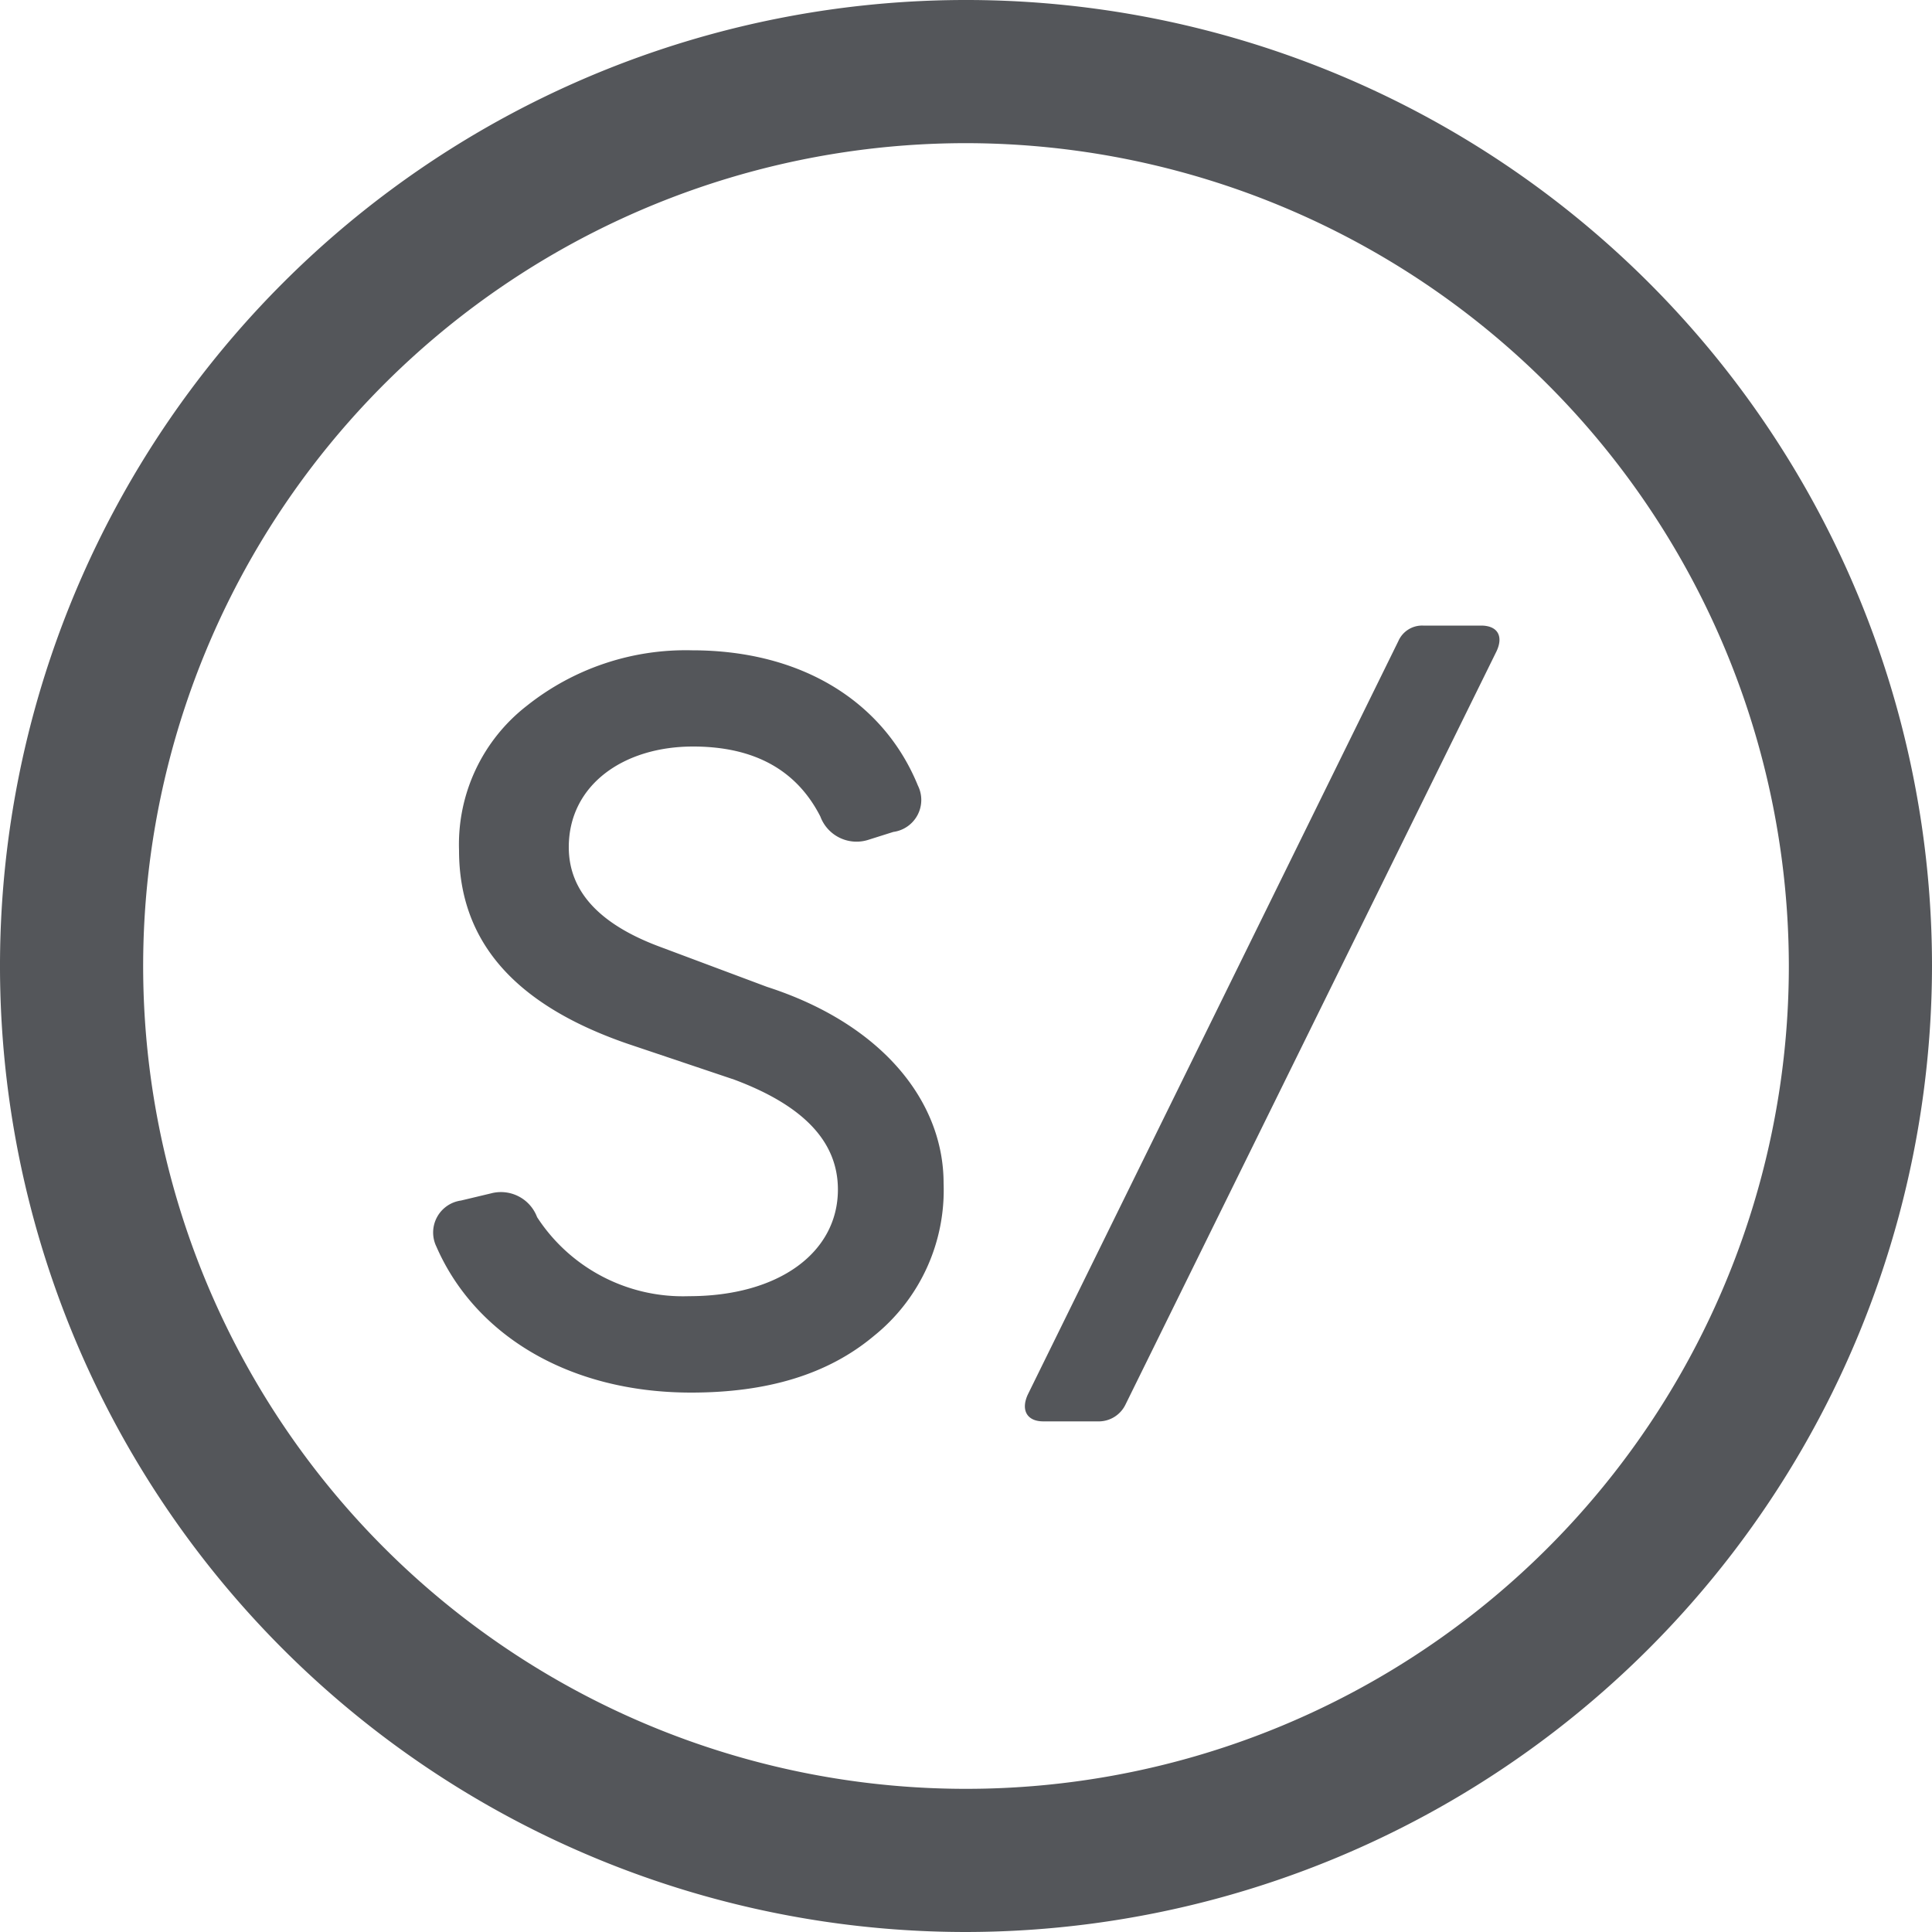<svg xmlns="http://www.w3.org/2000/svg" viewBox="0 0 100 100"><defs><style>.cls-1{fill:#54565a;}</style></defs><g id="Capa_2" data-name="Capa 2"><g id="Capa_3" data-name="Capa 3"><path class="cls-1" d="M50,100a50,50,0,1,1,50-50A50.06,50.06,0,0,1,50,100ZM50,7.41A42.59,42.59,0,1,0,92.59,50,42.63,42.63,0,0,0,50,7.41Z"/><path class="cls-1" d="M22.59,64.53a1.67,1.67,0,0,1,1.27-2.39l1.55-.37A2,2,0,0,1,27.8,63a9,9,0,0,0,7.86,4.09c4.68,0,7.71-2.28,7.71-5.52,0-2.5-1.81-4.36-5.37-5.69l-5.53-1.86c-5.79-2-8.71-5.26-8.71-10a9.08,9.08,0,0,1,3.51-7.49,13.2,13.2,0,0,1,8.55-2.87c5.74,0,9.94,2.71,11.69,7a1.67,1.67,0,0,1-1.27,2.4l-1.33.42a2,2,0,0,1-2.45-1.22c-1.22-2.39-3.4-3.62-6.59-3.62-3.61,0-6.43,2-6.43,5.21,0,2.29,1.6,4,4.73,5.16l5.53,2.07C45.65,53,48.84,57,48.84,61.24a9.68,9.68,0,0,1-3.61,7.91c-2.39,2-5.53,2.93-9.46,2.93C29.39,72.08,24.56,69.05,22.59,64.53Z"/><path class="cls-1" d="M54,73.57c-.85,0-1.17-.59-.8-1.39l19.18-39a1.34,1.34,0,0,1,1.28-.8h3c.85,0,1.17.54.8,1.33L58.25,72.71a1.54,1.54,0,0,1-1.33.86Z"/></g></g></svg>